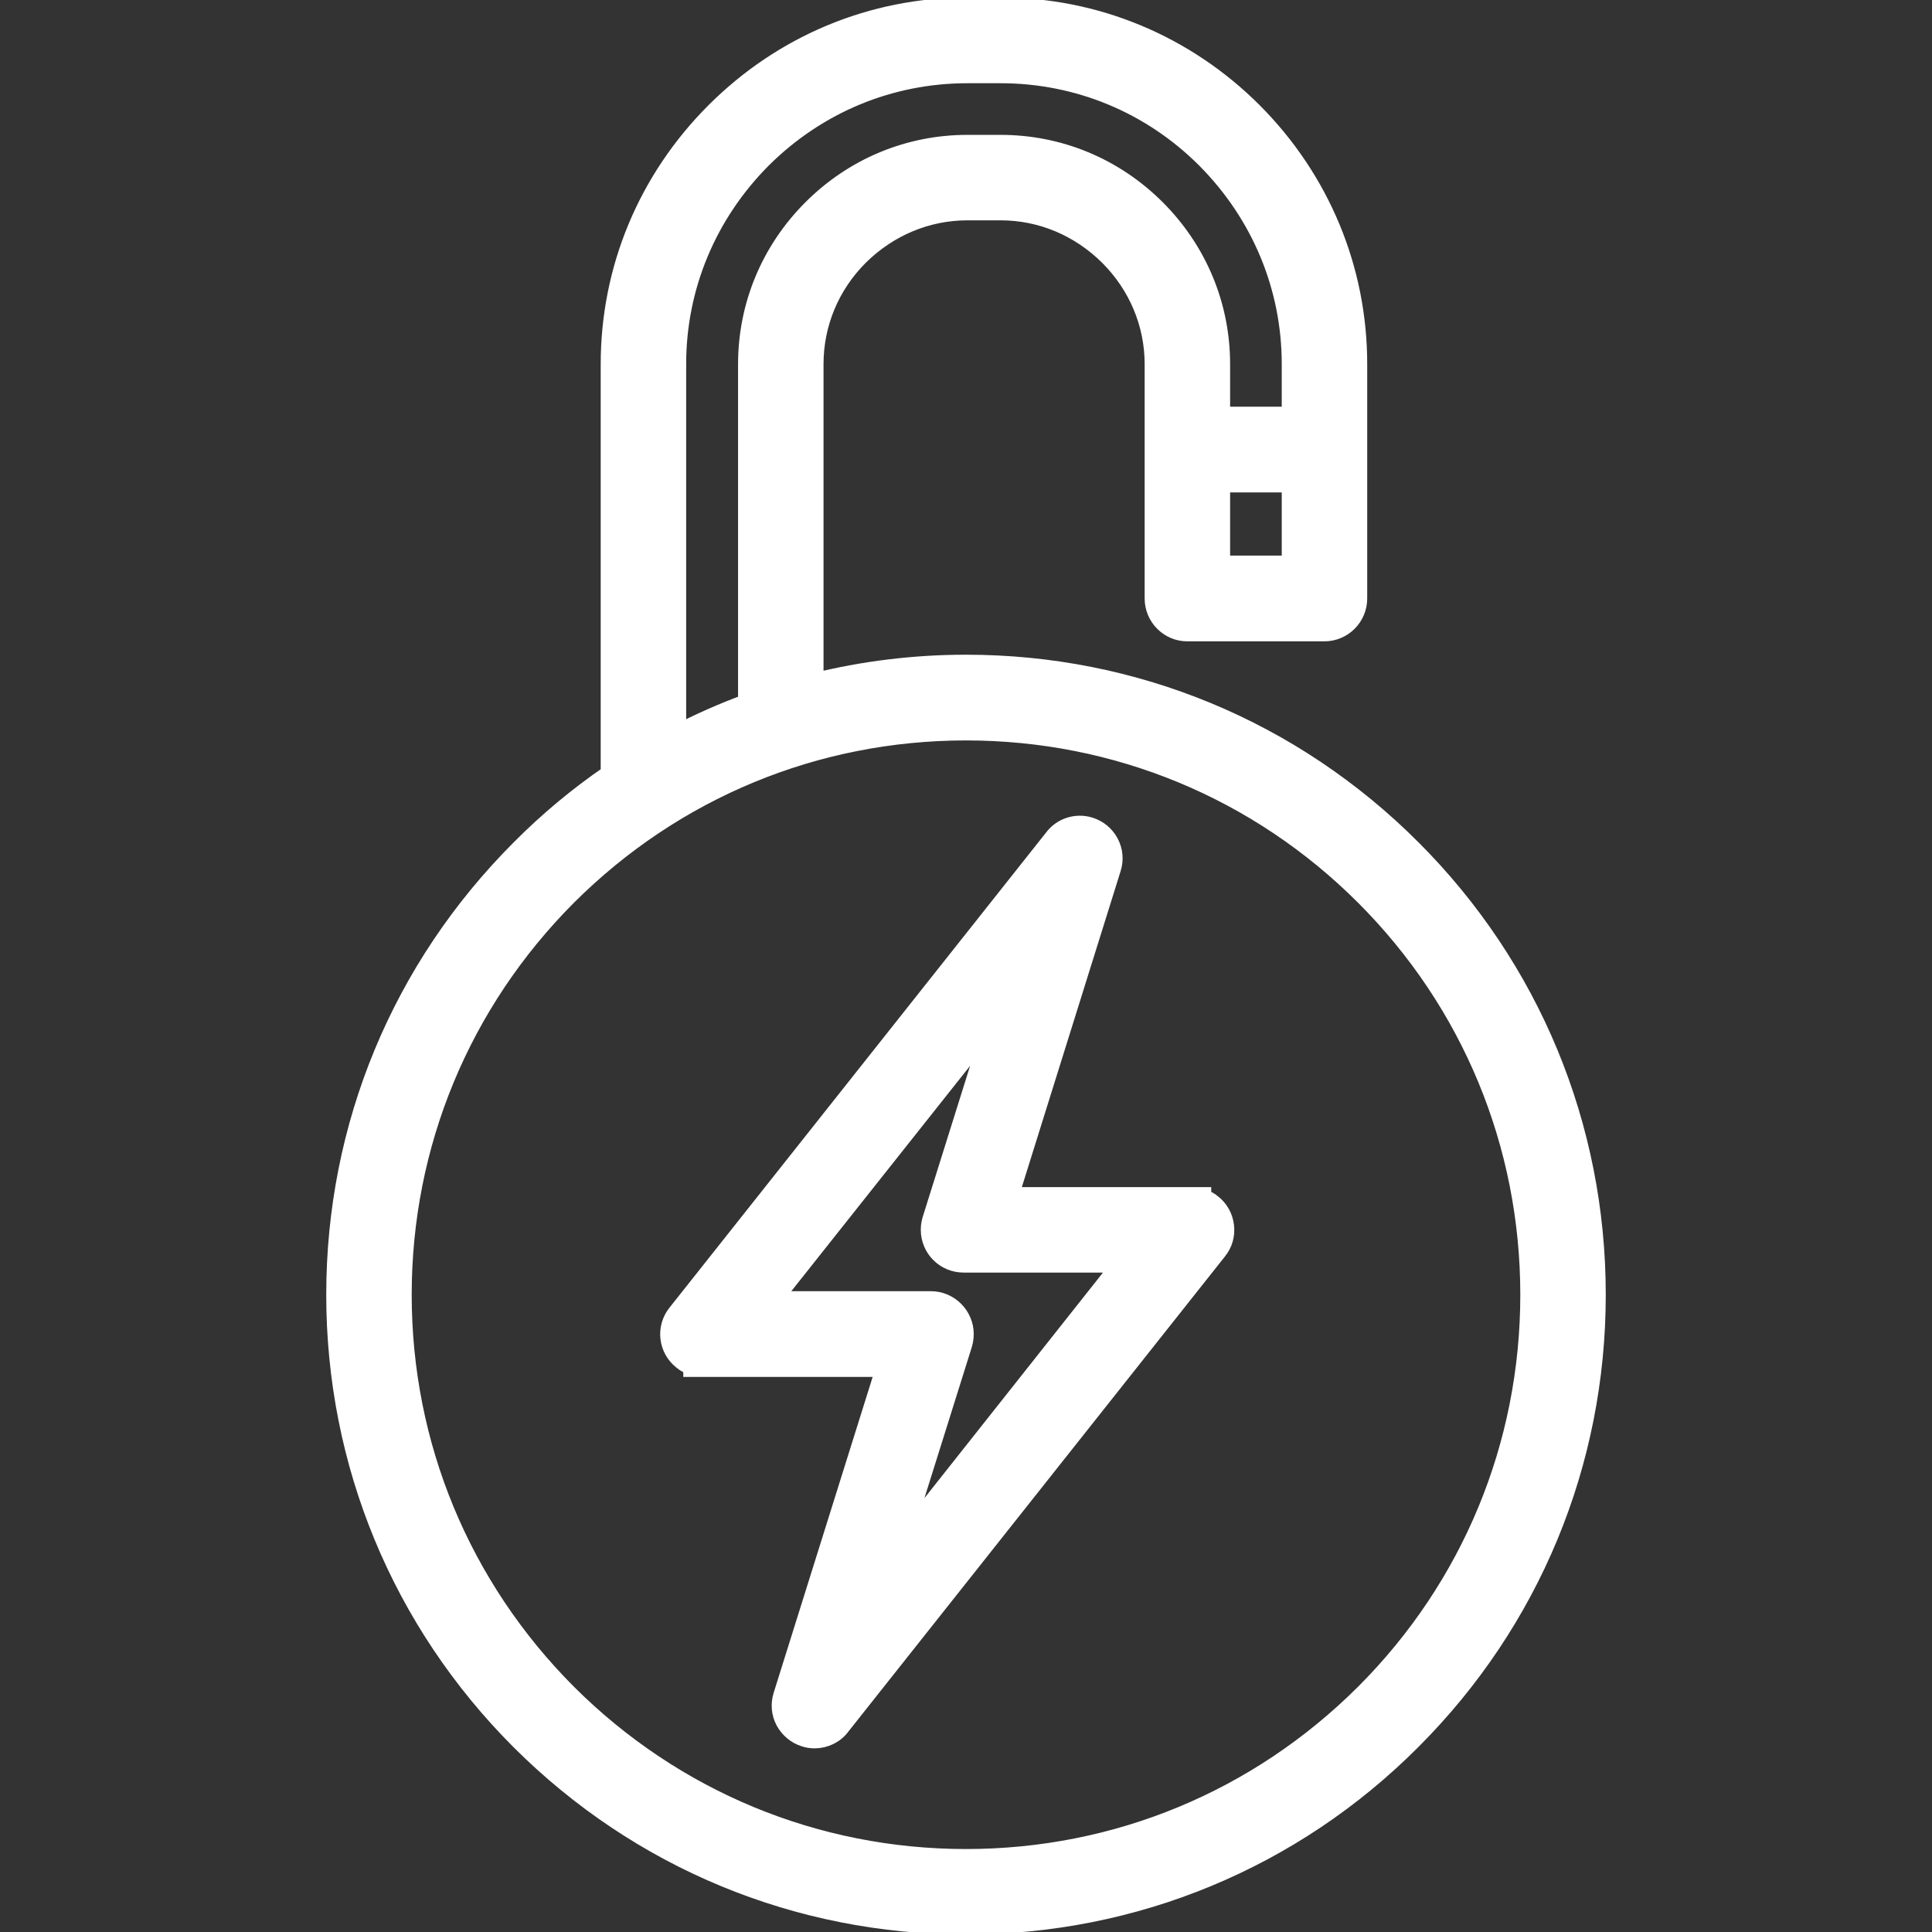<?xml version="1.0" encoding="UTF-8"?>
<svg id="Layer_1" data-name="Layer 1" xmlns="http://www.w3.org/2000/svg" viewBox="0 0 73.7 73.7">
  <rect x="0" y="0" width="73.7" height="73.7" fill="#333333" stroke="none"/>
  <defs>
    <style>
      .cls-1 {
        fill-rule: evenodd;
      }

      .cls-1, .cls-2 {
        fill: #fff;
      }

      .cls-2 {
        stroke: #fff;
        stroke-miterlimit: 10;
        stroke-width: .75px;
      }
    </style>
  </defs>
  <path class="cls-1" d="M46,46.22c-.16-.12-.35-.19-.55-.19h-7.49l4.08-13.02c.14-.46-.12-.96-.58-1.1-.37-.12-.75.02-.97.31l-14.37,18.13c-.3.38-.24.93.14,1.23.17.13.36.19.55.19h0s7.5.01,7.5.01l-4.08,13.02c-.14.46.12.96.58,1.1.37.12.75-.02.97-.31l14.37-18.13c.3-.38.23-.93-.15-1.24ZM36.34,51.21c.04-.1.05-.2.05-.32,0-.48-.39-.88-.88-.88h-6.87l10.29-12.99-3,9.58c-.04.1-.06.2-.06.31,0,.49.4.89.89.89h6.87l-10.3,12.99,3.01-9.58ZM46,46.22c-.16-.12-.35-.19-.55-.19h-7.49l4.08-13.02c.14-.46-.12-.96-.58-1.1-.37-.12-.75.02-.97.31l-14.37,18.13c-.3.38-.24.93.14,1.23.17.13.36.19.55.19h0s7.5.01,7.5.01l-4.08,13.02c-.14.46.12.96.58,1.1.37.12.75-.02.97-.31l14.37-18.13c.3-.38.23-.93-.15-1.24ZM36.34,51.21c.04-.1.05-.2.05-.32,0-.48-.39-.88-.88-.88h-6.87l10.29-12.99-3,9.58c-.04.1-.06.2-.06.31,0,.49.4.89.89.89h6.87l-10.3,12.99,3.01-9.58ZM46,46.22c-.16-.12-.35-.19-.55-.19h-7.49l4.08-13.02c.14-.46-.12-.96-.58-1.1-.37-.12-.75.02-.97.31l-14.37,18.13c-.3.38-.24.93.14,1.23.17.13.36.19.55.19h0s7.5.01,7.5.01l-4.08,13.02c-.14.46.12.96.58,1.1.37.12.75-.02.97-.31l14.37-18.13c.3-.38.23-.93-.15-1.24ZM36.34,51.21c.04-.1.05-.2.05-.32,0-.48-.39-.88-.88-.88h-6.87l10.29-12.99-3,9.58c-.04.1-.06.2-.06.31,0,.49.4.89.89.89h6.87l-10.3,12.99,3.01-9.58ZM53.58,32.66c-4.28-4.28-10.2-6.93-16.73-6.93-2.14,0-4.22.28-6.19.82v-12.66c0-1.71.71-3.26,1.84-4.4,1.13-1.13,2.69-1.83,4.4-1.83h1.27c1.71,0,3.27.7,4.4,1.83,1.13,1.14,1.84,2.69,1.84,4.4v8.94c0,.49.4.88.88.88h5.23c.49,0,.89-.39.89-.88v-8.94c0-3.64-1.49-6.95-3.89-9.35-2.4-2.39-5.71-3.88-9.35-3.88h-1.27c-3.64,0-6.95,1.49-9.35,3.88-2.4,2.4-3.89,5.71-3.89,9.35v15.85c-1.27.86-2.46,1.84-3.54,2.92-4.28,4.28-6.93,10.2-6.93,16.73s2.65,12.45,6.93,16.73c4.28,4.28,10.2,6.93,16.73,6.93s12.45-2.65,16.73-6.93c4.28-4.28,6.93-10.2,6.93-16.73s-2.65-12.45-6.93-16.73ZM36.9,2.42h1.27c3.16,0,6.02,1.29,8.1,3.37,2.08,2.08,3.37,4.95,3.37,8.1v2.37h-3.46v-2.37c0-2.19-.91-4.19-2.36-5.65-1.45-1.45-3.45-2.35-5.65-2.35h-1.27c-2.2,0-4.2.9-5.65,2.35-1.45,1.46-2.35,3.46-2.35,5.65v13.21c-1.21.43-2.37.96-3.47,1.57v-14.78c0-3.15,1.29-6.02,3.37-8.1,2.08-2.08,4.95-3.37,8.1-3.37ZM49.65,18.03v3.92h-3.47v-3.92h3.47ZM36.85,71.29c-6.04,0-11.52-2.46-15.48-6.41-3.96-3.97-6.41-9.44-6.41-15.49s2.45-11.52,6.41-15.48c3.96-3.96,9.44-6.41,15.48-6.41s11.52,2.45,15.49,6.41c3.96,3.96,6.41,9.43,6.41,15.48s-2.45,11.52-6.41,15.48c-3.97,3.96-9.44,6.42-15.49,6.42ZM45.45,46.03h-7.49l4.08-13.02c.14-.46-.12-.96-.58-1.1-.37-.12-.75.02-.97.31l-14.37,18.13c-.3.38-.24.93.14,1.23.17.13.36.19.55.19h0s7.5.01,7.5.01l-4.08,13.02c-.14.46.12.96.58,1.1.37.12.75-.02.97-.31l14.37-18.13c.3-.38.23-.93-.15-1.24-.16-.12-.35-.19-.55-.19ZM36.34,51.21c.04-.1.05-.2.05-.32,0-.48-.39-.88-.88-.88h-6.87l10.29-12.99-3,9.58c-.04.1-.06.2-.06.31,0,.49.4.89.89.89h6.87l-10.3,12.99,3.01-9.58ZM46,46.22c-.16-.12-.35-.19-.55-.19h-7.49l4.08-13.02c.14-.46-.12-.96-.58-1.1-.37-.12-.75.02-.97.31l-14.37,18.13c-.3.38-.24.93.14,1.23.17.13.36.19.55.19h0s7.5.01,7.5.01l-4.08,13.02c-.14.46.12.96.58,1.1.37.12.75-.02.97-.31l14.37-18.13c.3-.38.23-.93-.15-1.24ZM36.34,51.21c.04-.1.05-.2.05-.32,0-.48-.39-.88-.88-.88h-6.87l10.29-12.99-3,9.58c-.04.1-.06.2-.06.31,0,.49.4.89.89.89h6.87l-10.3,12.99,3.01-9.58Z"/>
  <path class="cls-2" d="M32.37,62.61l12.04-15.19h-7.65c-.28,0-.51-.23-.51-.51,0-.07,0-.12.04-.2l3.61-11.51-12.04,15.18h7.65c.28,0,.51.23.51.51,0,.07-.01.13-.04.21l-3.61,11.51ZM37.97,38.84l-2.39,7.62c-.05.14-.08.29-.08.45,0,.7.56,1.26,1.26,1.26h6.09l-8.55,10.8,2.39-7.62c.05-.14.08-.3.08-.46,0-.69-.57-1.26-1.26-1.26h-6.1l8.56-10.79ZM32.37,62.61l12.04-15.19h-7.65c-.28,0-.51-.23-.51-.51,0-.07,0-.12.04-.2l3.61-11.51-12.04,15.18h7.65c.28,0,.51.23.51.51,0,.07-.01.13-.04.21l-3.61,11.51ZM37.97,38.84l-2.39,7.62c-.05.14-.08.29-.08.45,0,.7.56,1.26,1.26,1.26h6.09l-8.55,10.8,2.39-7.62c.05-.14.08-.3.08-.46,0-.69-.57-1.26-1.26-1.26h-6.1l8.56-10.79ZM46.23,45.93c-.12-.1-.26-.17-.4-.21v-.06h-7.36l3.92-12.54c.21-.66-.16-1.36-.82-1.57-.51-.16-1.06.02-1.37.44l-14.37,18.13c-.43.54-.34,1.33.21,1.76.12.1.25.17.4.21v.06h7.36l-3.93,12.54c-.1.32-.07.66.09.96.16.29.42.51.74.61.12.04.25.06.37.06.39,0,.77-.18,1-.5l14.37-18.13c.21-.26.3-.59.26-.92-.04-.33-.2-.63-.47-.84ZM30.62,65.3c-.06-.12-.07-.26-.03-.39l4.23-13.51h-8.01c-.11,0-.22-.04-.31-.11-.22-.17-.26-.49-.08-.71l14.37-18.13c.13-.18.35-.25.56-.18.26.08.41.36.33.63l-4.23,13.51h8c.12,0,.23.04.32.11.11.08.17.2.19.34.01.13-.02.26-.11.37l-14.37,18.13c-.13.17-.35.25-.56.19-.13-.04-.23-.13-.3-.25ZM36.76,47.42c-.28,0-.51-.23-.51-.51,0-.07,0-.12.04-.2l3.61-11.51-12.04,15.18h7.65c.28,0,.51.23.51.51,0,.07-.01.13-.04.21l-3.61,11.51,12.04-15.19h-7.65ZM36.69,51.35c.05-.14.08-.3.08-.46,0-.69-.57-1.26-1.26-1.26h-6.1l8.56-10.79-2.39,7.62c-.05.14-.08.29-.08.45,0,.7.56,1.26,1.26,1.26h6.09l-8.55,10.8,2.39-7.62ZM46.54,5.52c-2.25-2.24-5.22-3.47-8.37-3.47h-1.27c-3.15,0-6.12,1.23-8.37,3.47-2.24,2.25-3.48,5.22-3.48,8.37v15.41l.56-.31c1.09-.6,2.24-1.11,3.41-1.54l.25-.09v-13.47c.01-2.02.8-3.93,2.25-5.38,1.44-1.45,3.36-2.24,5.38-2.24h1.27c2.03,0,3.94.79,5.39,2.24,1.44,1.45,2.24,3.36,2.24,5.38v2.75h4.22v-2.75c0-3.15-1.24-6.12-3.48-8.37ZM49.27,15.89h-2.72v-2c0-2.22-.87-4.32-2.46-5.91-1.59-1.59-3.69-2.46-5.92-2.46h-1.27c-2.22,0-4.32.87-5.91,2.46-1.59,1.59-2.46,3.69-2.46,5.91v12.95c-.94.34-1.85.75-2.73,1.2v-14.15c0-2.95,1.16-5.73,3.26-7.84,2.11-2.1,4.89-3.25,7.84-3.25h1.27c2.95,0,5.74,1.15,7.84,3.25,2.1,2.11,3.26,4.89,3.26,7.84v2ZM45.8,17.66v4.66h4.22v-4.66h-4.22ZM49.27,21.57h-2.72v-3.16h2.72v3.16ZM46.23,45.93c-.12-.1-.26-.17-.4-.21v-.06h-7.36l3.92-12.54c.21-.66-.16-1.36-.82-1.57-.51-.16-1.06.02-1.37.44l-14.37,18.13c-.43.54-.34,1.33.21,1.76.12.1.25.17.4.21v.06h7.36l-3.93,12.54c-.1.32-.07.66.09.96.16.29.42.51.74.61.12.04.25.06.37.06.39,0,.77-.18,1-.5l14.37-18.13c.21-.26.3-.59.26-.92-.04-.33-.2-.63-.47-.84ZM30.62,65.3c-.06-.12-.07-.26-.03-.39l4.23-13.51h-8.01c-.11,0-.22-.04-.31-.11-.22-.17-.26-.49-.08-.71l14.37-18.13c.13-.18.35-.25.56-.18.26.08.41.36.33.63l-4.23,13.51h8c.12,0,.23.04.32.11.11.08.17.2.19.34.01.13-.02.26-.11.37l-14.37,18.13c-.13.17-.35.25-.56.19-.13-.04-.23-.13-.3-.25ZM36.76,47.42c-.28,0-.51-.23-.51-.51,0-.07,0-.12.04-.2l3.61-11.51-12.04,15.18h7.65c.28,0,.51.23.51.51,0,.07-.01.13-.04.21l-3.61,11.51,12.04-15.19h-7.65ZM36.69,51.35c.05-.14.08-.3.08-.46,0-.69-.57-1.26-1.26-1.26h-6.1l8.56-10.79-2.39,7.62c-.05.14-.08.29-.08.45,0,.7.56,1.26,1.26,1.26h6.09l-8.55,10.8,2.39-7.62ZM52.6,33.64c-4.21-4.2-9.8-6.52-15.75-6.52s-11.54,2.32-15.75,6.52c-4.2,4.21-6.52,9.8-6.52,15.75s2.32,11.54,6.52,15.75c4.21,4.2,9.81,6.52,15.75,6.52s11.54-2.32,15.75-6.52c4.21-4.21,6.52-9.8,6.52-15.75s-2.31-11.54-6.52-15.75ZM36.85,70.91c-5.74,0-11.15-2.24-15.22-6.3-4.06-4.07-6.3-9.47-6.3-15.22s2.24-11.15,6.3-15.22c4.07-4.06,9.47-6.3,15.22-6.3s11.16,2.24,15.22,6.3c4.07,4.07,6.3,9.48,6.3,15.22s-2.23,11.15-6.3,15.22c-4.07,4.06-9.47,6.3-15.22,6.3ZM45.83,45.72v-.06h-7.36l3.92-12.54c.21-.66-.16-1.36-.82-1.57-.51-.16-1.06.02-1.37.44l-14.37,18.13c-.43.54-.34,1.33.21,1.76.12.1.25.17.4.21v.06h7.36l-3.93,12.54c-.1.32-.07.66.09.96.16.29.42.51.74.61.12.04.25.06.37.06.39,0,.77-.18,1-.5l14.37-18.13c.21-.26.3-.59.26-.92-.04-.33-.2-.63-.47-.84-.12-.1-.26-.17-.4-.21ZM30.62,65.3c-.06-.12-.07-.26-.03-.39l4.23-13.51h-8.01c-.11,0-.22-.04-.31-.11-.22-.17-.26-.49-.08-.71l14.37-18.13c.13-.18.35-.25.56-.18.26.08.41.36.33.63l-4.23,13.51h8c.12,0,.23.04.32.11.11.08.17.2.19.34.01.13-.02.26-.11.37l-14.37,18.13c-.13.17-.35.25-.56.19-.13-.04-.23-.13-.3-.25ZM36.76,47.42c-.28,0-.51-.23-.51-.51,0-.07,0-.12.04-.2l3.61-11.51-12.04,15.18h7.65c.28,0,.51.23.51.51,0,.07-.01.13-.04.21l-3.61,11.51,12.04-15.19h-7.65ZM36.69,51.35c.05-.14.08-.3.08-.46,0-.69-.57-1.26-1.26-1.26h-6.1l8.56-10.79-2.39,7.62c-.05.14-.08.29-.08.45,0,.7.56,1.26,1.26,1.26h6.09l-8.55,10.8,2.39-7.62ZM52.6,33.64c-4.21-4.2-9.8-6.52-15.75-6.52s-11.54,2.32-15.75,6.52c-4.2,4.21-6.52,9.8-6.52,15.75s2.32,11.54,6.52,15.75c4.21,4.2,9.81,6.52,15.75,6.52s11.54-2.32,15.75-6.52c4.21-4.21,6.52-9.8,6.52-15.75s-2.31-11.54-6.52-15.75ZM36.85,70.91c-5.74,0-11.15-2.24-15.22-6.3-4.06-4.07-6.3-9.47-6.3-15.22s2.24-11.15,6.3-15.22c4.07-4.06,9.47-6.3,15.22-6.3s11.16,2.24,15.22,6.3c4.07,4.07,6.3,9.48,6.3,15.22s-2.23,11.15-6.3,15.22c-4.07,4.06-9.47,6.3-15.22,6.3ZM45.8,22.32h4.22v-4.66h-4.22v4.66ZM46.55,18.41h2.72v3.16h-2.72v-3.16ZM29.02,27.45l.25-.09v-13.47c.01-2.02.8-3.93,2.25-5.38,1.44-1.45,3.36-2.24,5.38-2.24h1.27c2.03,0,3.94.79,5.39,2.24,1.44,1.45,2.24,3.36,2.24,5.38v2.75h4.22v-2.75c0-3.15-1.24-6.12-3.48-8.37-2.25-2.24-5.22-3.47-8.37-3.47h-1.27c-3.15,0-6.12,1.23-8.37,3.47-2.24,2.25-3.48,5.22-3.48,8.37v15.41l.56-.31c1.09-.6,2.24-1.11,3.41-1.54ZM25.8,13.89c0-2.95,1.16-5.73,3.26-7.84,2.11-2.1,4.89-3.25,7.84-3.25h1.27c2.95,0,5.74,1.15,7.84,3.25,2.1,2.11,3.26,4.89,3.26,7.84v2h-2.72v-2c0-2.22-.87-4.32-2.46-5.91-1.59-1.59-3.69-2.46-5.92-2.46h-1.27c-2.22,0-4.32.87-5.91,2.46-1.59,1.59-2.46,3.69-2.46,5.91v12.95c-.94.34-1.85.75-2.73,1.2v-14.15ZM45.83,45.72v-.06h-7.36l3.92-12.54c.21-.66-.16-1.36-.82-1.57-.51-.16-1.06.02-1.37.44l-14.37,18.13c-.43.54-.34,1.33.21,1.76.12.1.25.17.4.21v.06h7.36l-3.93,12.54c-.1.32-.07.66.09.96.16.29.42.51.74.61.12.04.25.06.37.06.39,0,.77-.18,1-.5l14.37-18.13c.21-.26.3-.59.26-.92-.04-.33-.2-.63-.47-.84-.12-.1-.26-.17-.4-.21ZM30.62,65.3c-.06-.12-.07-.26-.03-.39l4.23-13.51h-8.01c-.11,0-.22-.04-.31-.11-.22-.17-.26-.49-.08-.71l14.37-18.13c.13-.18.35-.25.56-.18.26.08.41.36.33.63l-4.23,13.51h8c.12,0,.23.04.32.11.11.08.17.2.19.34.01.13-.02.26-.11.37l-14.37,18.13c-.13.17-.35.25-.56.19-.13-.04-.23-.13-.3-.25ZM36.76,47.42c-.28,0-.51-.23-.51-.51,0-.07,0-.12.04-.2l3.61-11.51-12.04,15.18h7.65c.28,0,.51.23.51.51,0,.07-.01.13-.04.21l-3.61,11.51,12.04-15.19h-7.65ZM36.69,51.35c.05-.14.08-.3.08-.46,0-.69-.57-1.26-1.26-1.26h-6.1l8.56-10.79-2.39,7.62c-.05.14-.08.29-.08.45,0,.7.56,1.26,1.26,1.26h6.09l-8.55,10.8,2.39-7.62ZM53.84,32.39c-4.54-4.54-10.57-7.04-16.99-7.04-1.97,0-3.92.24-5.81.71v-12.17c0-1.55.61-3.02,1.72-4.13,1.12-1.11,2.59-1.73,4.14-1.73h1.27c1.56,0,3.02.62,4.14,1.73,1.11,1.11,1.73,2.58,1.73,4.13v8.94c0,.69.56,1.26,1.25,1.26h5.23c.7,0,1.26-.57,1.26-1.26v-8.94c0-3.62-1.42-7.03-3.99-9.61-2.58-2.58-6-4-9.62-4h-1.27c-3.62,0-7.03,1.42-9.61,4-2.58,2.58-4,5.99-4,9.61v15.65c-1.24.85-2.39,1.81-3.43,2.86-4.54,4.54-7.04,10.57-7.04,16.99s2.5,12.46,7.04,17c4.54,4.53,10.57,7.03,16.99,7.03s12.46-2.5,16.99-7.04c4.54-4.54,7.04-10.57,7.04-16.99s-2.5-12.46-7.04-17ZM36.85,72.67c-6.22,0-12.07-2.42-16.46-6.81s-6.82-10.25-6.82-16.47,2.42-12.06,6.82-16.46c1.05-1.06,2.23-2.03,3.48-2.88l.17-.11V13.89c0-3.42,1.34-6.64,3.78-9.08,2.43-2.44,5.66-3.78,9.08-3.78h1.27c3.42,0,6.65,1.34,9.09,3.78,2.43,2.44,3.77,5.66,3.77,9.08v8.94c0,.28-.22.51-.51.51h-5.23c-.28,0-.5-.23-.5-.51v-8.94c0-1.75-.7-3.41-1.95-4.66s-2.91-1.95-4.67-1.95h-1.27c-1.75,0-3.41.69-4.67,1.95s-1.94,2.91-1.94,4.66v13.15l.47-.13c1.97-.54,4.02-.81,6.09-.81,6.22,0,12.06,2.43,16.46,6.82,4.4,4.4,6.82,10.25,6.82,16.47s-2.42,12.06-6.82,16.46c-4.39,4.4-10.24,6.82-16.46,6.82ZM52.6,33.64c-4.21-4.2-9.8-6.52-15.75-6.52s-11.54,2.32-15.75,6.52c-4.2,4.21-6.52,9.8-6.52,15.75s2.32,11.54,6.52,15.75c4.21,4.2,9.81,6.52,15.75,6.52s11.54-2.32,15.75-6.52c4.21-4.21,6.52-9.8,6.52-15.75s-2.31-11.54-6.52-15.75ZM36.85,70.91c-5.74,0-11.15-2.24-15.22-6.3-4.06-4.07-6.3-9.47-6.3-15.22s2.24-11.15,6.3-15.22c4.07-4.06,9.47-6.3,15.22-6.3s11.16,2.24,15.22,6.3c4.07,4.07,6.3,9.48,6.3,15.22s-2.23,11.15-6.3,15.22c-4.07,4.06-9.47,6.3-15.22,6.3ZM45.8,22.32h4.22v-4.66h-4.22v4.66ZM46.55,18.41h2.72v3.16h-2.72v-3.16ZM29.02,27.45l.25-.09v-13.47c.01-2.02.8-3.93,2.25-5.38,1.44-1.45,3.36-2.24,5.38-2.24h1.27c2.03,0,3.94.79,5.39,2.24,1.44,1.45,2.24,3.36,2.24,5.38v2.75h4.22v-2.75c0-3.15-1.24-6.12-3.48-8.37-2.25-2.24-5.22-3.47-8.37-3.47h-1.27c-3.15,0-6.12,1.23-8.37,3.47-2.24,2.25-3.48,5.22-3.48,8.37v15.41l.56-.31c1.09-.6,2.24-1.11,3.41-1.54ZM25.8,13.89c0-2.95,1.16-5.73,3.26-7.84,2.11-2.1,4.89-3.25,7.84-3.25h1.27c2.95,0,5.74,1.15,7.84,3.25,2.1,2.11,3.26,4.89,3.26,7.84v2h-2.72v-2c0-2.22-.87-4.32-2.46-5.91-1.59-1.59-3.69-2.46-5.92-2.46h-1.27c-2.22,0-4.32.87-5.91,2.46-1.59,1.59-2.46,3.69-2.46,5.91v12.95c-.94.34-1.85.75-2.73,1.2v-14.15ZM45.83,45.72v-.06h-7.36l3.92-12.54c.21-.66-.16-1.36-.82-1.57-.51-.16-1.06.02-1.37.44l-14.37,18.13c-.43.54-.34,1.33.21,1.76.12.1.25.17.4.21v.06h7.36l-3.93,12.54c-.1.32-.07.66.09.96.16.29.42.51.74.61.12.04.25.06.37.06.39,0,.77-.18,1-.5l14.37-18.13c.21-.26.3-.59.26-.92-.04-.33-.2-.63-.47-.84-.12-.1-.26-.17-.4-.21ZM30.62,65.3c-.06-.12-.07-.26-.03-.39l4.23-13.51h-8.01c-.11,0-.22-.04-.31-.11-.22-.17-.26-.49-.08-.71l14.37-18.13c.13-.18.35-.25.56-.18.26.08.41.36.33.63l-4.23,13.51h8c.12,0,.23.04.32.11.11.08.17.2.19.34.01.13-.02.26-.11.37l-14.37,18.13c-.13.17-.35.25-.56.19-.13-.04-.23-.13-.3-.25ZM36.76,47.42c-.28,0-.51-.23-.51-.51,0-.07,0-.12.04-.2l3.61-11.51-12.04,15.18h7.65c.28,0,.51.23.51.51,0,.07-.01.13-.04.21l-3.61,11.51,12.04-15.19h-7.65ZM36.69,51.35c.05-.14.08-.3.08-.46,0-.69-.57-1.26-1.26-1.26h-6.1l8.56-10.79-2.39,7.62c-.05.14-.08.29-.08.45,0,.7.56,1.26,1.26,1.26h6.09l-8.55,10.8,2.39-7.62ZM32.37,62.61l12.04-15.19h-7.65c-.28,0-.51-.23-.51-.51,0-.07,0-.12.04-.2l3.61-11.51-12.04,15.18h7.65c.28,0,.51.23.51.51,0,.07-.01.13-.04.21l-3.61,11.51ZM37.97,38.84l-2.39,7.62c-.05.14-.08.29-.08.45,0,.7.56,1.26,1.26,1.26h6.09l-8.55,10.8,2.39-7.62c.05-.14.08-.3.08-.46,0-.69-.57-1.26-1.26-1.26h-6.1l8.56-10.79ZM32.37,62.61l12.04-15.19h-7.65c-.28,0-.51-.23-.51-.51,0-.07,0-.12.04-.2l3.61-11.51-12.04,15.18h7.65c.28,0,.51.23.51.51,0,.07-.01.13-.04.21l-3.61,11.51ZM37.97,38.84l-2.39,7.62c-.05.14-.08.29-.08.45,0,.7.56,1.26,1.26,1.26h6.09l-8.55,10.8,2.39-7.62c.05-.14.08-.3.08-.46,0-.69-.57-1.26-1.26-1.26h-6.1l8.56-10.79ZM46.23,45.93c-.12-.1-.26-.17-.4-.21v-.06h-7.36l3.92-12.54c.21-.66-.16-1.36-.82-1.57-.51-.16-1.06.02-1.37.44l-14.37,18.13c-.43.54-.34,1.33.21,1.76.12.1.25.17.4.21v.06h7.36l-3.93,12.54c-.1.32-.07.66.09.96.16.29.42.51.74.61.12.04.25.06.37.06.39,0,.77-.18,1-.5l14.37-18.13c.21-.26.3-.59.26-.92-.04-.33-.2-.63-.47-.84ZM30.62,65.3c-.06-.12-.07-.26-.03-.39l4.23-13.51h-8.01c-.11,0-.22-.04-.31-.11-.22-.17-.26-.49-.08-.71l14.37-18.13c.13-.18.35-.25.56-.18.26.08.41.36.33.63l-4.23,13.51h8c.12,0,.23.04.32.11.11.08.17.2.19.34.01.13-.02.26-.11.37l-14.37,18.13c-.13.17-.35.25-.56.19-.13-.04-.23-.13-.3-.25ZM36.76,47.42c-.28,0-.51-.23-.51-.51,0-.07,0-.12.04-.2l3.61-11.51-12.04,15.18h7.65c.28,0,.51.23.51.51,0,.07-.01.13-.04.21l-3.61,11.51,12.04-15.19h-7.65ZM36.69,51.35c.05-.14.08-.3.08-.46,0-.69-.57-1.26-1.26-1.26h-6.1l8.56-10.79-2.39,7.62c-.05.14-.08.29-.08.45,0,.7.56,1.26,1.26,1.26h6.09l-8.55,10.8,2.39-7.62ZM46.54,5.52c-2.25-2.24-5.22-3.47-8.37-3.47h-1.27c-3.15,0-6.12,1.23-8.37,3.47-2.24,2.25-3.48,5.22-3.48,8.37v15.41l.56-.31c1.09-.6,2.24-1.11,3.41-1.54l.25-.09v-13.47c.01-2.02.8-3.93,2.25-5.38,1.44-1.45,3.36-2.24,5.38-2.24h1.27c2.03,0,3.94.79,5.39,2.24,1.44,1.45,2.24,3.36,2.24,5.38v2.75h4.22v-2.75c0-3.15-1.24-6.12-3.48-8.37ZM49.27,15.89h-2.72v-2c0-2.22-.87-4.32-2.46-5.91-1.59-1.59-3.69-2.46-5.92-2.46h-1.27c-2.22,0-4.32.87-5.91,2.46-1.59,1.59-2.46,3.69-2.46,5.91v12.95c-.94.34-1.85.75-2.73,1.2v-14.15c0-2.95,1.16-5.73,3.26-7.84,2.11-2.1,4.89-3.25,7.84-3.25h1.27c2.95,0,5.74,1.15,7.84,3.25,2.1,2.11,3.26,4.89,3.26,7.84v2ZM45.8,17.66v4.66h4.22v-4.66h-4.22ZM49.27,21.57h-2.72v-3.16h2.72v3.16ZM46.23,45.93c-.12-.1-.26-.17-.4-.21v-.06h-7.36l3.92-12.54c.21-.66-.16-1.36-.82-1.57-.51-.16-1.06.02-1.37.44l-14.37,18.13c-.43.54-.34,1.33.21,1.76.12.1.25.17.4.21v.06h7.36l-3.93,12.54c-.1.32-.07.66.09.96.16.29.42.51.74.61.12.04.25.06.37.06.39,0,.77-.18,1-.5l14.37-18.13c.21-.26.3-.59.26-.92-.04-.33-.2-.63-.47-.84ZM30.62,65.3c-.06-.12-.07-.26-.03-.39l4.23-13.51h-8.01c-.11,0-.22-.04-.31-.11-.22-.17-.26-.49-.08-.71l14.37-18.13c.13-.18.35-.25.56-.18.26.08.41.36.33.63l-4.23,13.51h8c.12,0,.23.04.32.11.11.08.17.2.19.34.01.13-.02.26-.11.37l-14.37,18.13c-.13.17-.35.25-.56.19-.13-.04-.23-.13-.3-.25ZM36.76,47.42c-.28,0-.51-.23-.51-.51,0-.07,0-.12.04-.2l3.61-11.51-12.04,15.18h7.65c.28,0,.51.23.51.51,0,.07-.01.13-.04.21l-3.61,11.51,12.04-15.19h-7.65ZM36.69,51.35c.05-.14.08-.3.08-.46,0-.69-.57-1.26-1.26-1.26h-6.1l8.56-10.79-2.39,7.62c-.05.14-.08.29-.08.45,0,.7.56,1.26,1.26,1.26h6.09l-8.55,10.8,2.39-7.62ZM52.6,33.64c-4.21-4.2-9.8-6.52-15.75-6.52s-11.54,2.32-15.75,6.52c-4.2,4.21-6.52,9.8-6.52,15.75s2.32,11.54,6.52,15.75c4.21,4.2,9.81,6.52,15.75,6.52s11.54-2.32,15.75-6.52c4.21-4.21,6.52-9.8,6.52-15.75s-2.31-11.54-6.52-15.75ZM36.85,70.91c-5.74,0-11.15-2.24-15.22-6.3-4.06-4.07-6.3-9.47-6.3-15.22s2.24-11.15,6.3-15.22c4.07-4.06,9.47-6.3,15.22-6.3s11.16,2.24,15.22,6.3c4.07,4.07,6.3,9.48,6.3,15.22s-2.23,11.15-6.3,15.22c-4.07,4.06-9.47,6.3-15.22,6.3ZM45.83,45.72v-.06h-7.36l3.92-12.54c.21-.66-.16-1.36-.82-1.57-.51-.16-1.06.02-1.37.44l-14.37,18.13c-.43.54-.34,1.33.21,1.76.12.1.25.17.4.21v.06h7.36l-3.93,12.54c-.1.32-.07.66.09.96.16.29.42.51.74.61.12.04.25.06.37.06.39,0,.77-.18,1-.5l14.37-18.13c.21-.26.3-.59.26-.92-.04-.33-.2-.63-.47-.84-.12-.1-.26-.17-.4-.21ZM30.62,65.3c-.06-.12-.07-.26-.03-.39l4.23-13.51h-8.01c-.11,0-.22-.04-.31-.11-.22-.17-.26-.49-.08-.71l14.37-18.13c.13-.18.35-.25.56-.18.26.08.41.36.33.63l-4.23,13.51h8c.12,0,.23.04.32.11.11.08.17.2.19.34.01.13-.02.26-.11.37l-14.37,18.13c-.13.17-.35.25-.56.19-.13-.04-.23-.13-.3-.25ZM36.76,47.42c-.28,0-.51-.23-.51-.51,0-.07,0-.12.04-.2l3.61-11.51-12.04,15.18h7.65c.28,0,.51.23.51.51,0,.07-.01.13-.04.21l-3.61,11.51,12.04-15.19h-7.65ZM36.69,51.35c.05-.14.08-.3.08-.46,0-.69-.57-1.26-1.26-1.26h-6.1l8.56-10.79-2.39,7.62c-.05.14-.08.29-.08.45,0,.7.56,1.26,1.26,1.26h6.09l-8.55,10.8,2.39-7.62ZM32.37,62.61l12.04-15.19h-7.65c-.28,0-.51-.23-.51-.51,0-.07,0-.12.04-.2l3.61-11.51-12.04,15.18h7.65c.28,0,.51.23.51.51,0,.07-.01.13-.04.21l-3.61,11.51ZM37.97,38.84l-2.39,7.62c-.05.14-.08.29-.08.45,0,.7.56,1.26,1.26,1.26h6.09l-8.55,10.8,2.39-7.62c.05-.14.08-.3.08-.46,0-.69-.57-1.26-1.26-1.26h-6.1l8.56-10.79ZM32.37,62.61l12.04-15.19h-7.65c-.28,0-.51-.23-.51-.51,0-.07,0-.12.04-.2l3.61-11.51-12.04,15.18h7.65c.28,0,.51.23.51.51,0,.07-.01.13-.04.21l-3.61,11.51ZM37.97,38.84l-2.39,7.62c-.05.14-.08.29-.08.45,0,.7.56,1.26,1.26,1.26h6.09l-8.55,10.8,2.39-7.62c.05-.14.08-.3.08-.46,0-.69-.57-1.26-1.26-1.26h-6.1l8.56-10.79ZM46.23,45.93c-.12-.1-.26-.17-.4-.21v-.06h-7.36l3.92-12.54c.21-.66-.16-1.36-.82-1.57-.51-.16-1.06.02-1.37.44l-14.37,18.13c-.43.54-.34,1.33.21,1.76.12.1.25.17.4.21v.06h7.36l-3.93,12.54c-.1.32-.07.66.09.96.16.29.42.51.74.61.12.04.25.06.37.06.39,0,.77-.18,1-.5l14.37-18.13c.21-.26.3-.59.26-.92-.04-.33-.2-.63-.47-.84ZM30.62,65.3c-.06-.12-.07-.26-.03-.39l4.23-13.51h-8.01c-.11,0-.22-.04-.31-.11-.22-.17-.26-.49-.08-.71l14.37-18.13c.13-.18.35-.25.56-.18.26.08.41.36.33.63l-4.23,13.51h8c.12,0,.23.04.32.11.11.08.17.2.19.34.01.13-.02.26-.11.37l-14.37,18.13c-.13.17-.35.25-.56.19-.13-.04-.23-.13-.3-.25ZM36.76,47.42c-.28,0-.51-.23-.51-.51,0-.07,0-.12.04-.2l3.61-11.51-12.04,15.18h7.65c.28,0,.51.23.51.51,0,.07-.01.13-.04.21l-3.61,11.51,12.04-15.19h-7.65ZM36.69,51.35c.05-.14.08-.3.08-.46,0-.69-.57-1.26-1.26-1.26h-6.1l8.56-10.79-2.39,7.62c-.05.14-.08.29-.08.45,0,.7.56,1.26,1.26,1.26h6.09l-8.55,10.8,2.39-7.62ZM46.23,45.93c-.12-.1-.26-.17-.4-.21v-.06h-7.36l3.92-12.54c.21-.66-.16-1.36-.82-1.57-.51-.16-1.06.02-1.37.44l-14.37,18.13c-.43.54-.34,1.33.21,1.76.12.1.25.17.4.21v.06h7.36l-3.93,12.54c-.1.32-.07.66.09.96.16.29.42.51.74.61.12.04.25.06.37.06.39,0,.77-.18,1-.5l14.37-18.13c.21-.26.3-.59.26-.92-.04-.33-.2-.63-.47-.84ZM30.62,65.3c-.06-.12-.07-.26-.03-.39l4.23-13.51h-8.01c-.11,0-.22-.04-.31-.11-.22-.17-.26-.49-.08-.71l14.37-18.13c.13-.18.35-.25.56-.18.26.08.41.36.33.63l-4.23,13.51h8c.12,0,.23.04.32.11.11.08.17.2.19.34.01.13-.02.26-.11.37l-14.37,18.13c-.13.17-.35.25-.56.19-.13-.04-.23-.13-.3-.25ZM36.76,47.42c-.28,0-.51-.23-.51-.51,0-.07,0-.12.04-.2l3.61-11.51-12.04,15.18h7.65c.28,0,.51.23.51.51,0,.07-.01.13-.04.21l-3.61,11.51,12.04-15.19h-7.65ZM36.69,51.35c.05-.14.08-.3.08-.46,0-.69-.57-1.26-1.26-1.26h-6.1l8.56-10.79-2.39,7.62c-.05.14-.08.29-.08.45,0,.7.56,1.26,1.26,1.26h6.09l-8.55,10.8,2.39-7.62ZM52.6,33.64c-4.21-4.2-9.8-6.52-15.75-6.52s-11.54,2.32-15.75,6.52c-4.2,4.21-6.52,9.8-6.52,15.75s2.32,11.54,6.52,15.75c4.21,4.2,9.81,6.52,15.75,6.52s11.54-2.32,15.75-6.52c4.21-4.21,6.52-9.8,6.52-15.75s-2.31-11.54-6.52-15.75ZM36.85,70.91c-5.74,0-11.15-2.24-15.22-6.3-4.06-4.07-6.3-9.47-6.3-15.22s2.24-11.15,6.3-15.22c4.07-4.06,9.47-6.3,15.22-6.3s11.16,2.24,15.22,6.3c4.07,4.07,6.3,9.48,6.3,15.22s-2.23,11.15-6.3,15.22c-4.07,4.06-9.47,6.3-15.22,6.3ZM45.83,45.72v-.06h-7.36l3.92-12.54c.21-.66-.16-1.36-.82-1.57-.51-.16-1.06.02-1.37.44l-14.37,18.13c-.43.54-.34,1.33.21,1.76.12.1.25.17.4.21v.06h7.36l-3.93,12.54c-.1.32-.07.66.09.96.16.29.42.51.74.61.12.04.25.06.37.06.39,0,.77-.18,1-.5l14.37-18.13c.21-.26.3-.59.26-.92-.04-.33-.2-.63-.47-.84-.12-.1-.26-.17-.4-.21ZM30.62,65.3c-.06-.12-.07-.26-.03-.39l4.23-13.51h-8.01c-.11,0-.22-.04-.31-.11-.22-.17-.26-.49-.08-.71l14.37-18.13c.13-.18.35-.25.56-.18.26.08.41.36.33.63l-4.23,13.51h8c.12,0,.23.04.32.11.11.08.17.2.19.34.01.13-.02.26-.11.37l-14.37,18.13c-.13.17-.35.25-.56.19-.13-.04-.23-.13-.3-.25ZM36.76,47.42c-.28,0-.51-.23-.51-.51,0-.07,0-.12.04-.2l3.61-11.51-12.04,15.18h7.65c.28,0,.51.23.51.51,0,.07-.01.13-.04.21l-3.61,11.51,12.04-15.19h-7.65ZM36.69,51.35c.05-.14.08-.3.08-.46,0-.69-.57-1.26-1.26-1.26h-6.1l8.56-10.79-2.39,7.62c-.05.14-.08.29-.08.45,0,.7.56,1.26,1.26,1.26h6.09l-8.55,10.8,2.39-7.62ZM32.37,62.61l12.04-15.19h-7.65c-.28,0-.51-.23-.51-.51,0-.07,0-.12.04-.2l3.61-11.51-12.04,15.18h7.65c.28,0,.51.23.51.51,0,.07-.01.13-.04.21l-3.61,11.51ZM37.97,38.84l-2.39,7.62c-.05.14-.08.29-.08.45,0,.7.56,1.26,1.26,1.26h6.09l-8.55,10.8,2.39-7.62c.05-.14.08-.3.08-.46,0-.69-.57-1.26-1.26-1.26h-6.1l8.56-10.79ZM32.37,62.61l12.04-15.19h-7.65c-.28,0-.51-.23-.51-.51,0-.07,0-.12.04-.2l3.61-11.51-12.04,15.18h7.65c.28,0,.51.23.51.51,0,.07-.01.13-.04.21l-3.61,11.51ZM37.97,38.84l-2.39,7.62c-.05.14-.08.29-.08.45,0,.7.56,1.26,1.26,1.26h6.09l-8.55,10.8,2.39-7.62c.05-.14.08-.3.08-.46,0-.69-.57-1.26-1.26-1.26h-6.1l8.56-10.79ZM46.23,45.93c-.12-.1-.26-.17-.4-.21v-.06h-7.36l3.92-12.54c.21-.66-.16-1.36-.82-1.57-.51-.16-1.06.02-1.37.44l-14.37,18.13c-.43.54-.34,1.33.21,1.76.12.1.25.17.4.21v.06h7.36l-3.93,12.54c-.1.32-.07.66.09.96.16.29.42.51.74.61.12.04.25.06.37.06.39,0,.77-.18,1-.5l14.37-18.13c.21-.26.3-.59.26-.92-.04-.33-.2-.63-.47-.84ZM30.62,65.3c-.06-.12-.07-.26-.03-.39l4.23-13.51h-8.01c-.11,0-.22-.04-.31-.11-.22-.17-.26-.49-.08-.71l14.37-18.13c.13-.18.35-.25.56-.18.26.08.41.36.33.63l-4.23,13.51h8c.12,0,.23.04.32.11.11.08.17.2.19.34.01.13-.02.26-.11.37l-14.37,18.13c-.13.17-.35.25-.56.19-.13-.04-.23-.13-.3-.25ZM36.76,47.42c-.28,0-.51-.23-.51-.51,0-.07,0-.12.04-.2l3.61-11.51-12.04,15.18h7.65c.28,0,.51.23.51.51,0,.07-.01.13-.04.21l-3.61,11.51,12.04-15.19h-7.65ZM36.69,51.35c.05-.14.08-.3.08-.46,0-.69-.57-1.26-1.26-1.26h-6.1l8.56-10.79-2.39,7.62c-.05.14-.08.29-.08.45,0,.7.56,1.26,1.26,1.26h6.09l-8.55,10.8,2.39-7.62ZM32.37,62.61l12.04-15.19h-7.65c-.28,0-.51-.23-.51-.51,0-.07,0-.12.04-.2l3.61-11.51-12.04,15.18h7.65c.28,0,.51.23.51.51,0,.07-.01.13-.04.21l-3.61,11.51ZM37.97,38.84l-2.39,7.62c-.05.14-.08.29-.08.45,0,.7.56,1.26,1.26,1.26h6.09l-8.55,10.8,2.39-7.62c.05-.14.08-.3.08-.46,0-.69-.57-1.26-1.26-1.26h-6.1l8.56-10.79ZM32.37,62.61l12.04-15.19h-7.65c-.28,0-.51-.23-.51-.51,0-.07,0-.12.04-.2l3.61-11.51-12.04,15.18h7.65c.28,0,.51.23.51.51,0,.07-.01.13-.04.21l-3.61,11.51ZM37.97,38.84l-2.39,7.62c-.05.14-.08.29-.08.45,0,.7.56,1.26,1.26,1.26h6.09l-8.55,10.8,2.39-7.62c.05-.14.08-.3.08-.46,0-.69-.57-1.26-1.26-1.26h-6.1l8.56-10.79ZM46.23,45.93c-.12-.1-.26-.17-.4-.21v-.06h-7.36l3.92-12.54c.21-.66-.16-1.36-.82-1.57-.51-.16-1.06.02-1.37.44l-14.37,18.13c-.43.54-.34,1.33.21,1.76.12.1.25.17.4.21v.06h7.36l-3.93,12.54c-.1.32-.07.66.09.96.16.29.42.51.74.61.12.04.25.06.37.06.39,0,.77-.18,1-.5l14.37-18.13c.21-.26.3-.59.26-.92-.04-.33-.2-.63-.47-.84ZM30.62,65.3c-.06-.12-.07-.26-.03-.39l4.23-13.51h-8.01c-.11,0-.22-.04-.31-.11-.22-.17-.26-.49-.08-.71l14.37-18.13c.13-.18.35-.25.56-.18.26.08.41.36.33.63l-4.23,13.51h8c.12,0,.23.04.32.11.11.08.17.2.19.34.01.13-.02.26-.11.37l-14.37,18.13c-.13.17-.35.25-.56.19-.13-.04-.23-.13-.3-.25ZM36.76,47.42c-.28,0-.51-.23-.51-.51,0-.07,0-.12.04-.2l3.61-11.51-12.04,15.18h7.65c.28,0,.51.23.51.51,0,.07-.01.13-.04.21l-3.61,11.51,12.04-15.19h-7.65ZM36.69,51.35c.05-.14.08-.3.08-.46,0-.69-.57-1.26-1.26-1.26h-6.1l8.56-10.79-2.39,7.62c-.05.14-.08.29-.08.45,0,.7.56,1.26,1.26,1.26h6.09l-8.55,10.8,2.39-7.62ZM32.37,62.61l12.04-15.19h-7.65c-.28,0-.51-.23-.51-.51,0-.07,0-.12.04-.2l3.61-11.51-12.04,15.18h7.65c.28,0,.51.23.51.51,0,.07-.01.13-.04.21l-3.61,11.51ZM37.97,38.84l-2.39,7.62c-.05.14-.08.29-.08.45,0,.7.56,1.26,1.26,1.26h6.09l-8.55,10.8,2.39-7.62c.05-.14.08-.3.08-.46,0-.69-.57-1.26-1.26-1.26h-6.1l8.56-10.79ZM32.37,62.61l12.04-15.19h-7.65c-.28,0-.51-.23-.51-.51,0-.07,0-.12.04-.2l3.61-11.51-12.04,15.18h7.65c.28,0,.51.23.51.51,0,.07-.01.13-.04.21l-3.61,11.51ZM37.97,38.84l-2.39,7.62c-.05.14-.08.29-.08.45,0,.7.56,1.26,1.26,1.26h6.09l-8.55,10.8,2.39-7.62c.05-.14.08-.3.08-.46,0-.69-.57-1.26-1.26-1.26h-6.1l8.56-10.79ZM46.54,5.52c-2.25-2.24-5.22-3.47-8.37-3.47h-1.27c-3.15,0-6.12,1.23-8.37,3.47-2.24,2.25-3.48,5.22-3.48,8.37v15.41l.56-.31c1.09-.6,2.24-1.11,3.41-1.54l.25-.09v-13.47c.01-2.02.8-3.93,2.25-5.38,1.44-1.45,3.36-2.24,5.38-2.24h1.27c2.03,0,3.94.79,5.39,2.24,1.44,1.45,2.24,3.36,2.24,5.38v2.75h4.22v-2.75c0-3.15-1.24-6.12-3.48-8.37ZM49.27,15.89h-2.72v-2c0-2.22-.87-4.32-2.46-5.91-1.59-1.59-3.69-2.46-5.92-2.46h-1.27c-2.22,0-4.32.87-5.91,2.46-1.59,1.59-2.46,3.69-2.46,5.91v12.95c-.94.34-1.85.75-2.73,1.2v-14.15c0-2.95,1.16-5.73,3.26-7.84,2.11-2.1,4.89-3.25,7.84-3.25h1.27c2.95,0,5.74,1.15,7.84,3.25,2.1,2.11,3.26,4.89,3.26,7.84v2ZM45.8,17.66v4.66h4.22v-4.66h-4.22ZM49.27,21.57h-2.72v-3.16h2.72v3.16Z"/>
</svg>